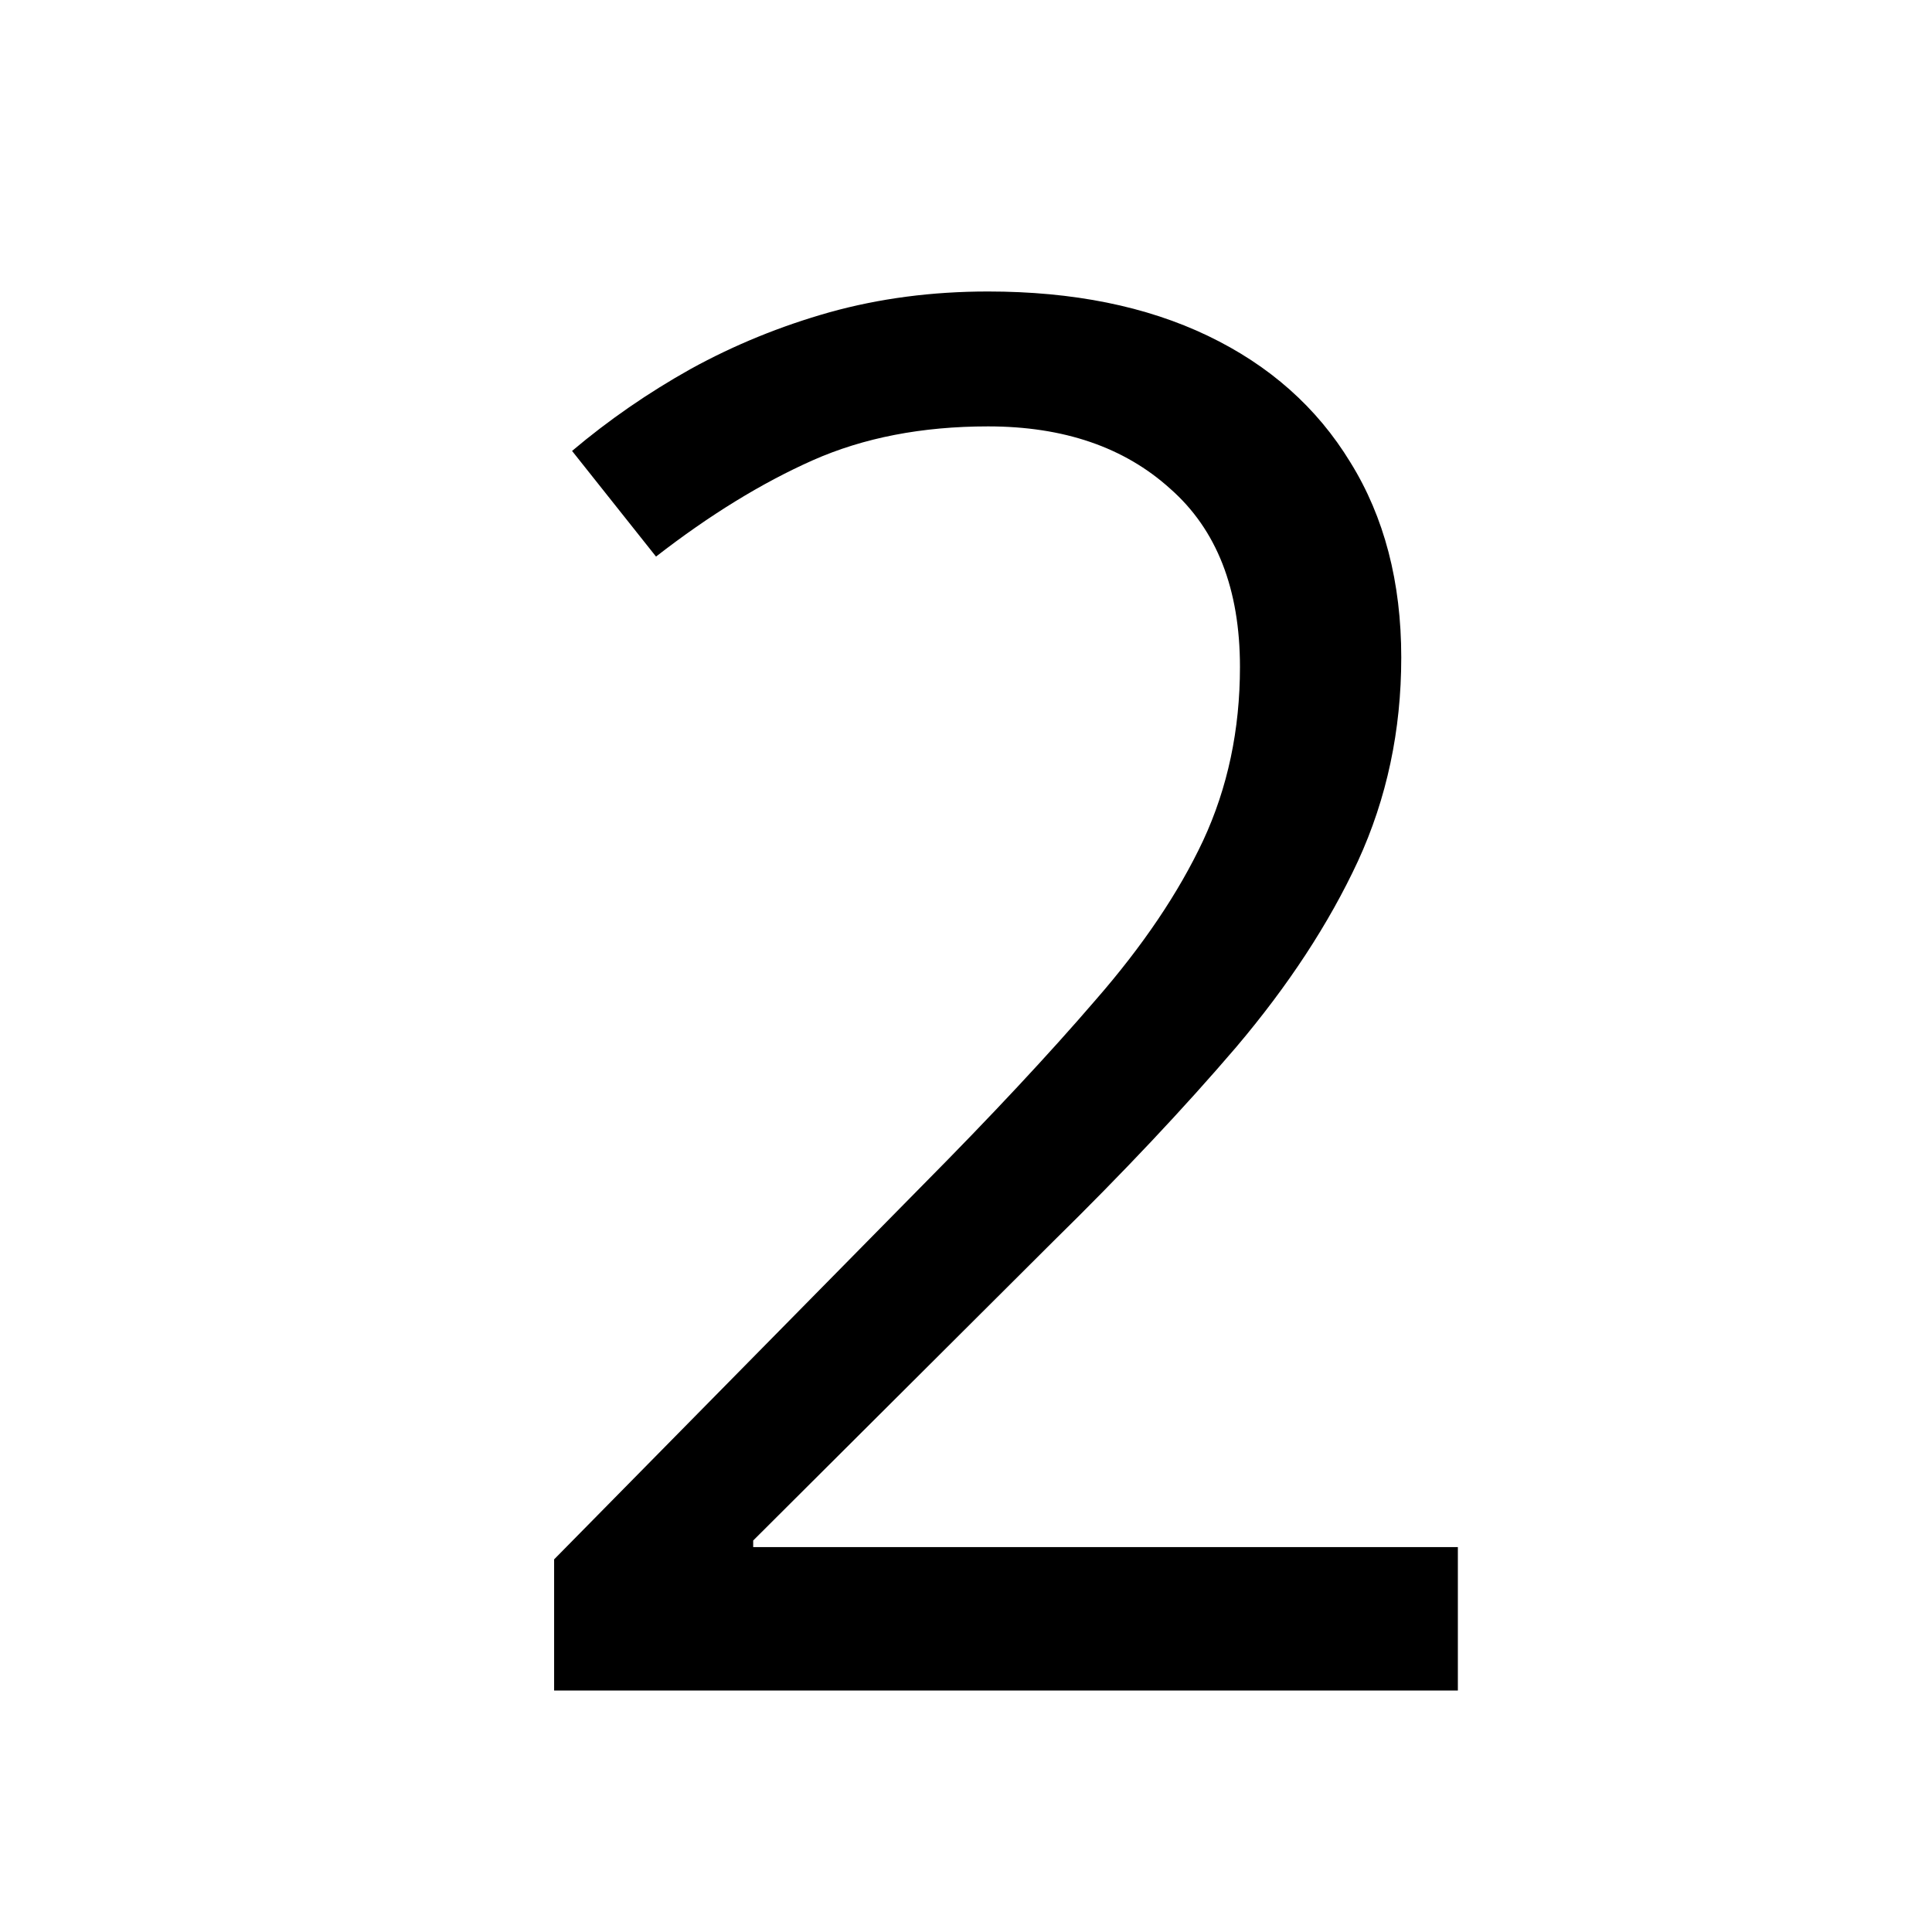 <svg width="80" height="80" viewBox="0 0 80 80" fill="none" xmlns="http://www.w3.org/2000/svg">
<g clip-path="url(#clip0_2_5)">
<path d="M60.367 70H22.945V64.57L38.219 49.062C41.057 46.198 43.44 43.646 45.367 41.406C47.32 39.167 48.805 36.966 49.82 34.805C50.836 32.617 51.344 30.221 51.344 27.617C51.344 24.388 50.38 21.927 48.453 20.234C46.552 18.516 44.039 17.656 40.914 17.656C38.18 17.656 35.758 18.125 33.648 19.062C31.539 20 29.378 21.328 27.164 23.047L23.688 18.672C25.198 17.396 26.838 16.263 28.609 15.273C30.406 14.284 32.32 13.503 34.352 12.93C36.409 12.357 38.596 12.07 40.914 12.07C44.43 12.07 47.464 12.682 50.016 13.906C52.568 15.13 54.534 16.875 55.914 19.141C57.32 21.406 58.023 24.102 58.023 27.227C58.023 30.247 57.425 33.06 56.227 35.664C55.029 38.242 53.349 40.807 51.188 43.359C49.026 45.885 46.5 48.568 43.609 51.406L31.188 63.789V64.062H60.367V70Z" fill="black"/>
</g>
<defs>
<clipPath id="clip0_2_5">
<rect width="80" height="80" fill="white"/>
</clipPath>
</defs>
</svg>
